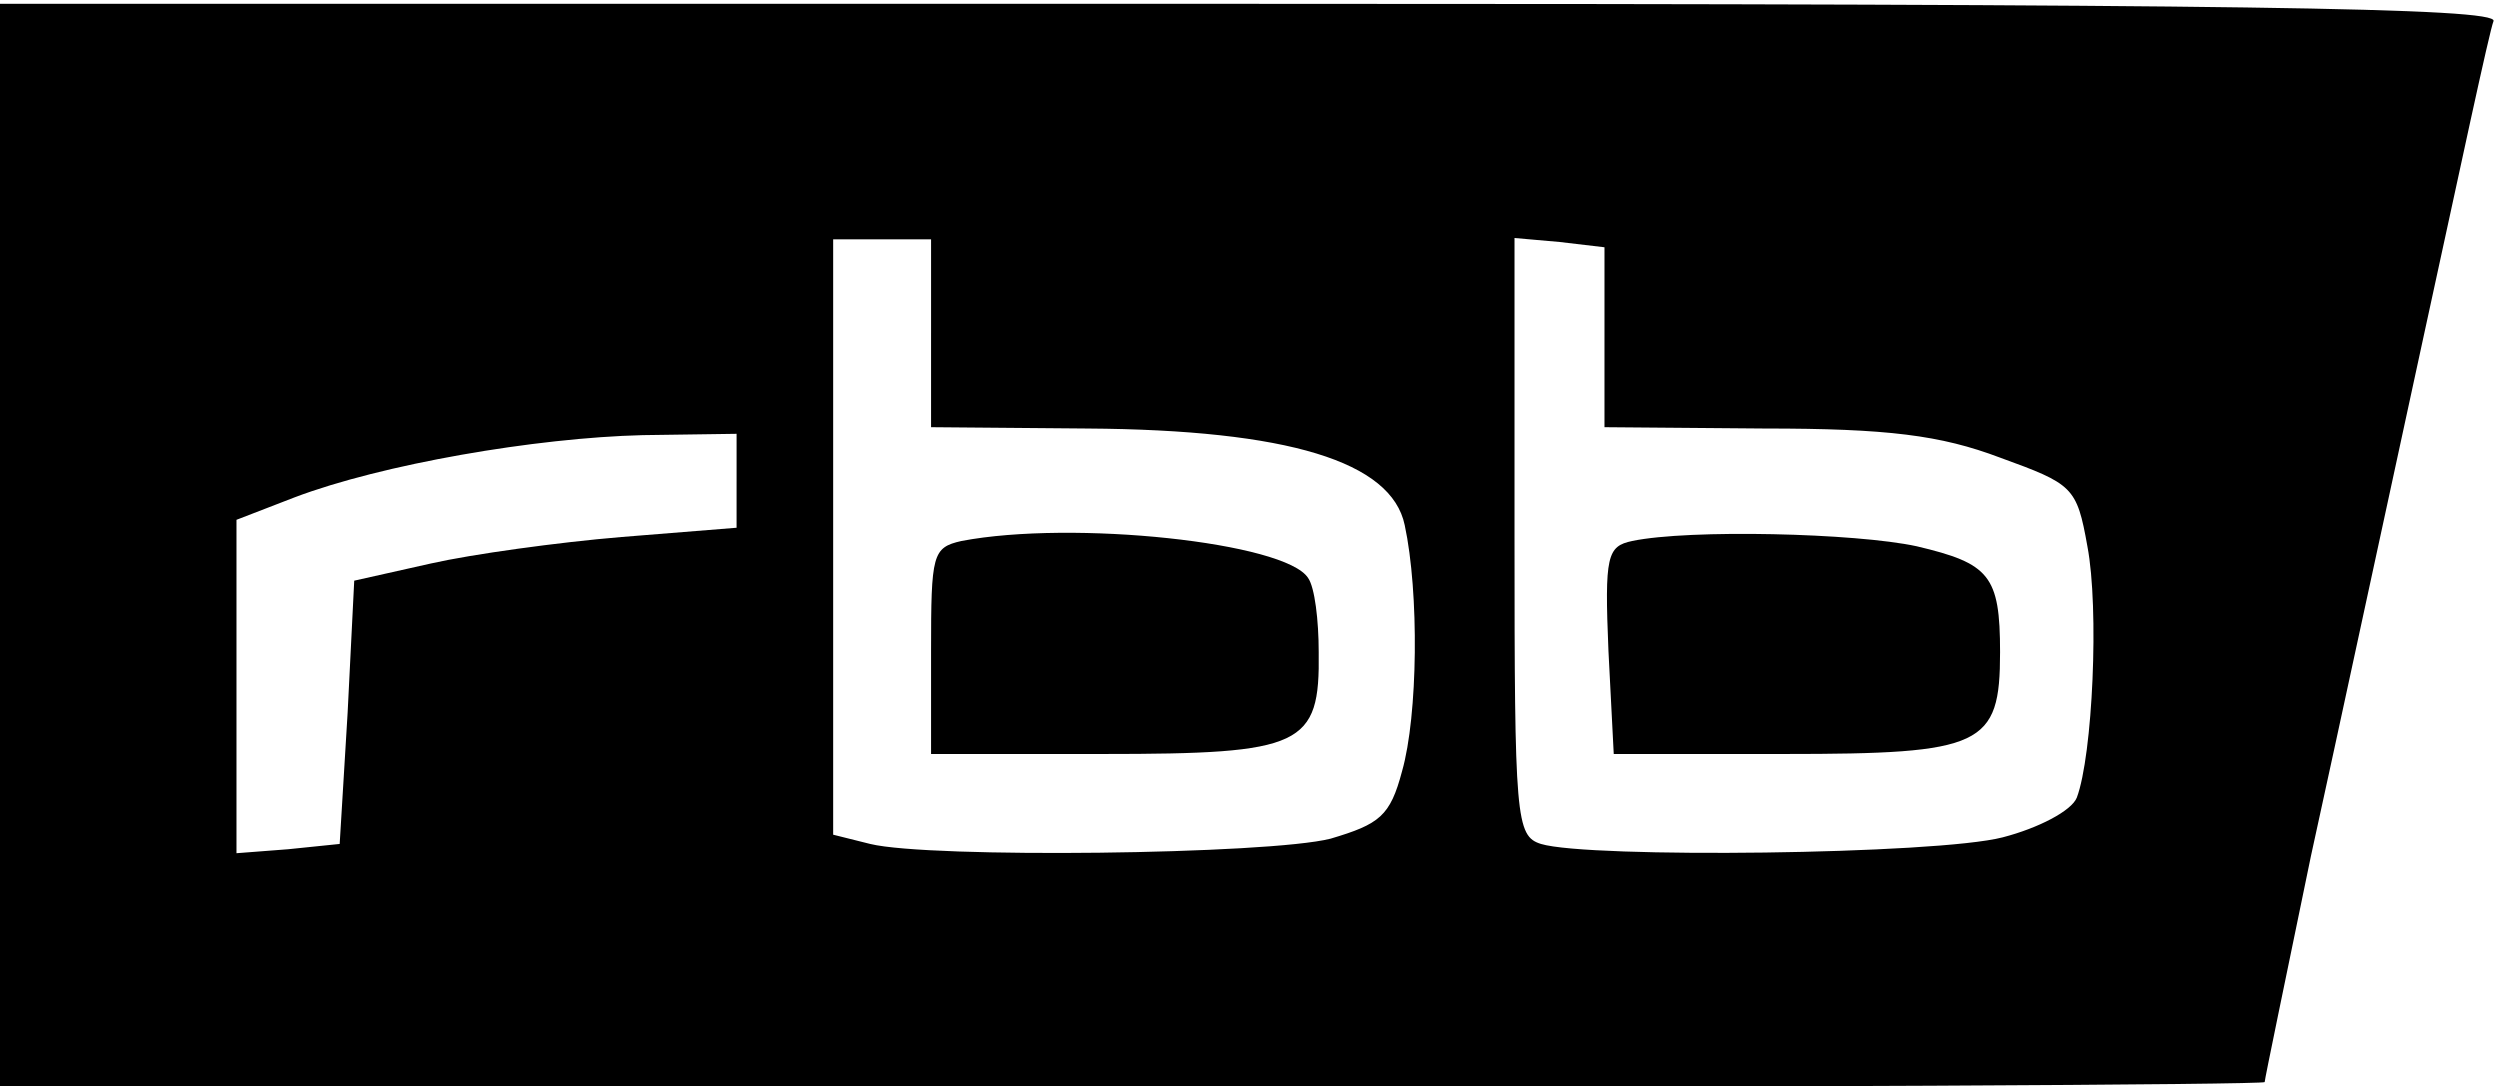 <?xml version="1.0" encoding="utf-8"?>
<svg xmlns="http://www.w3.org/2000/svg" height="78pt" preserveAspectRatio="xMidYMid meet" version="1.0" viewBox="0 0 179.513 78" width="179.513pt">

<g fill="#000000" stroke="none" transform="translate(-10,110) rotate(-360.00) scale(0.095,-0.095)">
<path d="M105 746 l0 -410 856 0 c470 0 856 2 856 4 0 2 16 79 35 171 20 91&#xA;58 268 85 392 27 124 50 232 53 239 3 10 -189 13 -940 13 l-945 0 0 -409z&#xA;m704 160 l0 -71 118 -1 c152 -1 230 -25 240 -73 11 -51 10 -144 -2 -186 -9&#xA;-34 -17 -40 -54 -51 -47 -12 -303 -15 -348 -4 l-28 7 0 225 0 225 37 0 37 0 0&#xA;-71z m509 -3 l0 -68 121 -1 c93 0 133 -5 178 -22 55 -20 58 -22 66 -67 9 -47&#xA;4 -158 -8 -190 -4 -10 -29 -23 -56 -30 -50 -13 -313 -16 -349 -5 -19 6 -20 19&#xA;-20 232 l0 226 34 -3 34 -4 0 -68z m-656 -109 l0 -35 -87 -7 c-48 -4 -113 -13&#xA;-144 -20 l-58 -13 -5 -100 -6 -99 -39 -4 -39 -3 0 126 0 126 44 17 c66 25 182&#xA;45 263 47 l71 1 0 -36z"/>
<path d="M832 749 c-22 -5 -23 -10 -23 -83 l0 -78 130 0 c151 0 164 6 163 77&#xA;0 24 -3 49 -8 56 -17 27 -178 44 -262 28z"/>
<path d="M1339 749 c-19 -4 -21 -11 -18 -83 l4 -78 129 0 c150 0 163 6 163 77&#xA;0 58 -8 67 -63 80 -46 10 -172 13 -215 4z"/>
</g>
</svg>